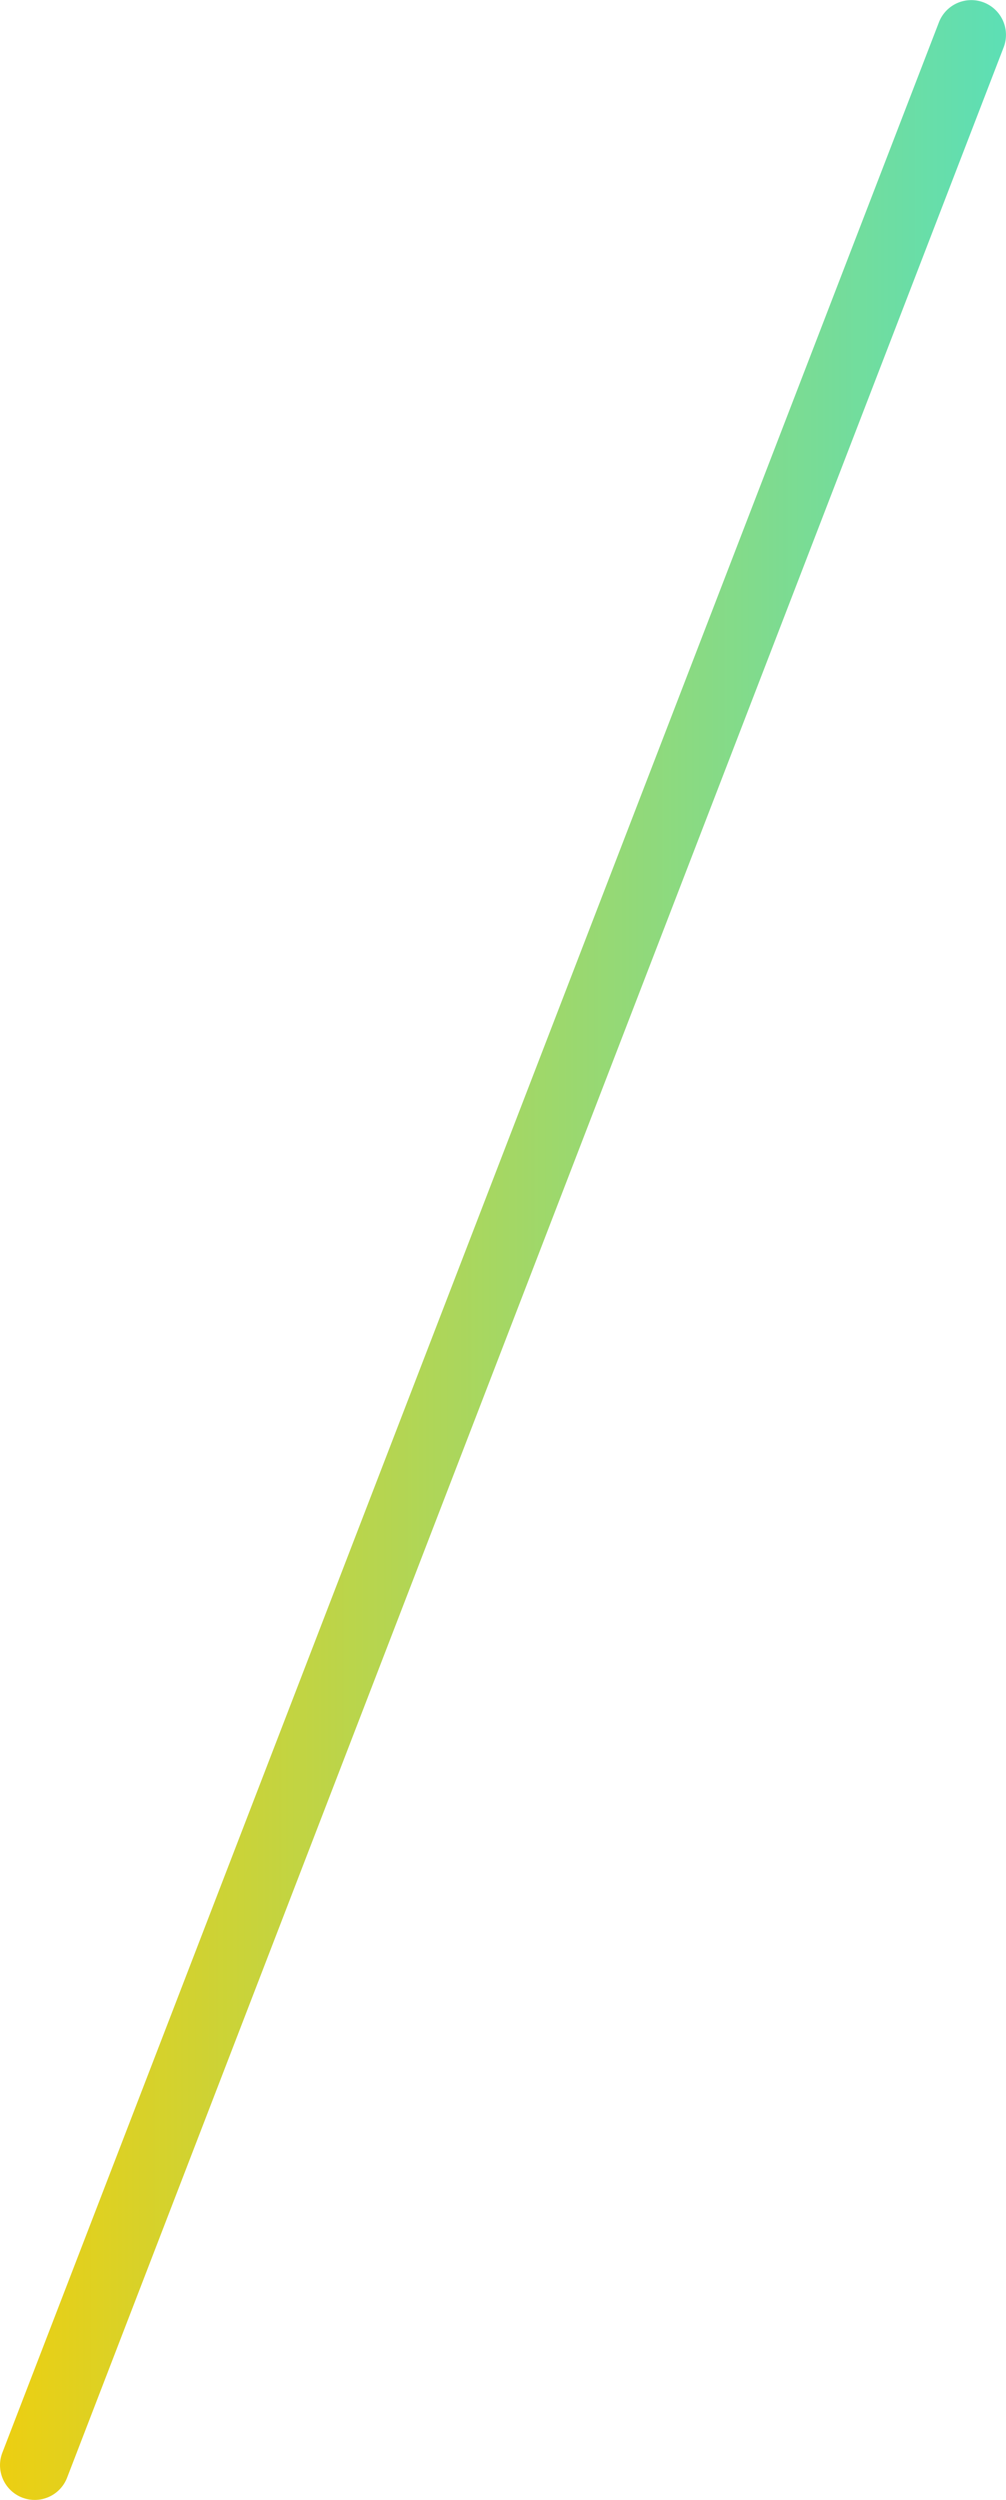<svg xmlns="http://www.w3.org/2000/svg" xmlns:xlink="http://www.w3.org/1999/xlink" width="44.274" height="109.92" viewBox="0 0 44.274 109.92">
  <defs>
    <linearGradient id="linear-gradient" y1="0.5" x2="1" y2="0.5" gradientUnits="objectBoundingBox">
      <stop offset="0" stop-color="#edcf11"/>
      <stop offset="1" stop-color="#5cdfb6"/>
    </linearGradient>
  </defs>
  <path id="Path_140" data-name="Path 140" d="M2537.026,482.42a1.527,1.527,0,0,1-1.424-2.076l41.22-106.867a1.527,1.527,0,0,1,2.849,1.1l-41.22,106.867A1.526,1.526,0,0,1,2537.026,482.42Z" transform="translate(-2535.499 -372.5)" fill="url(#linear-gradient)"/>
</svg>
